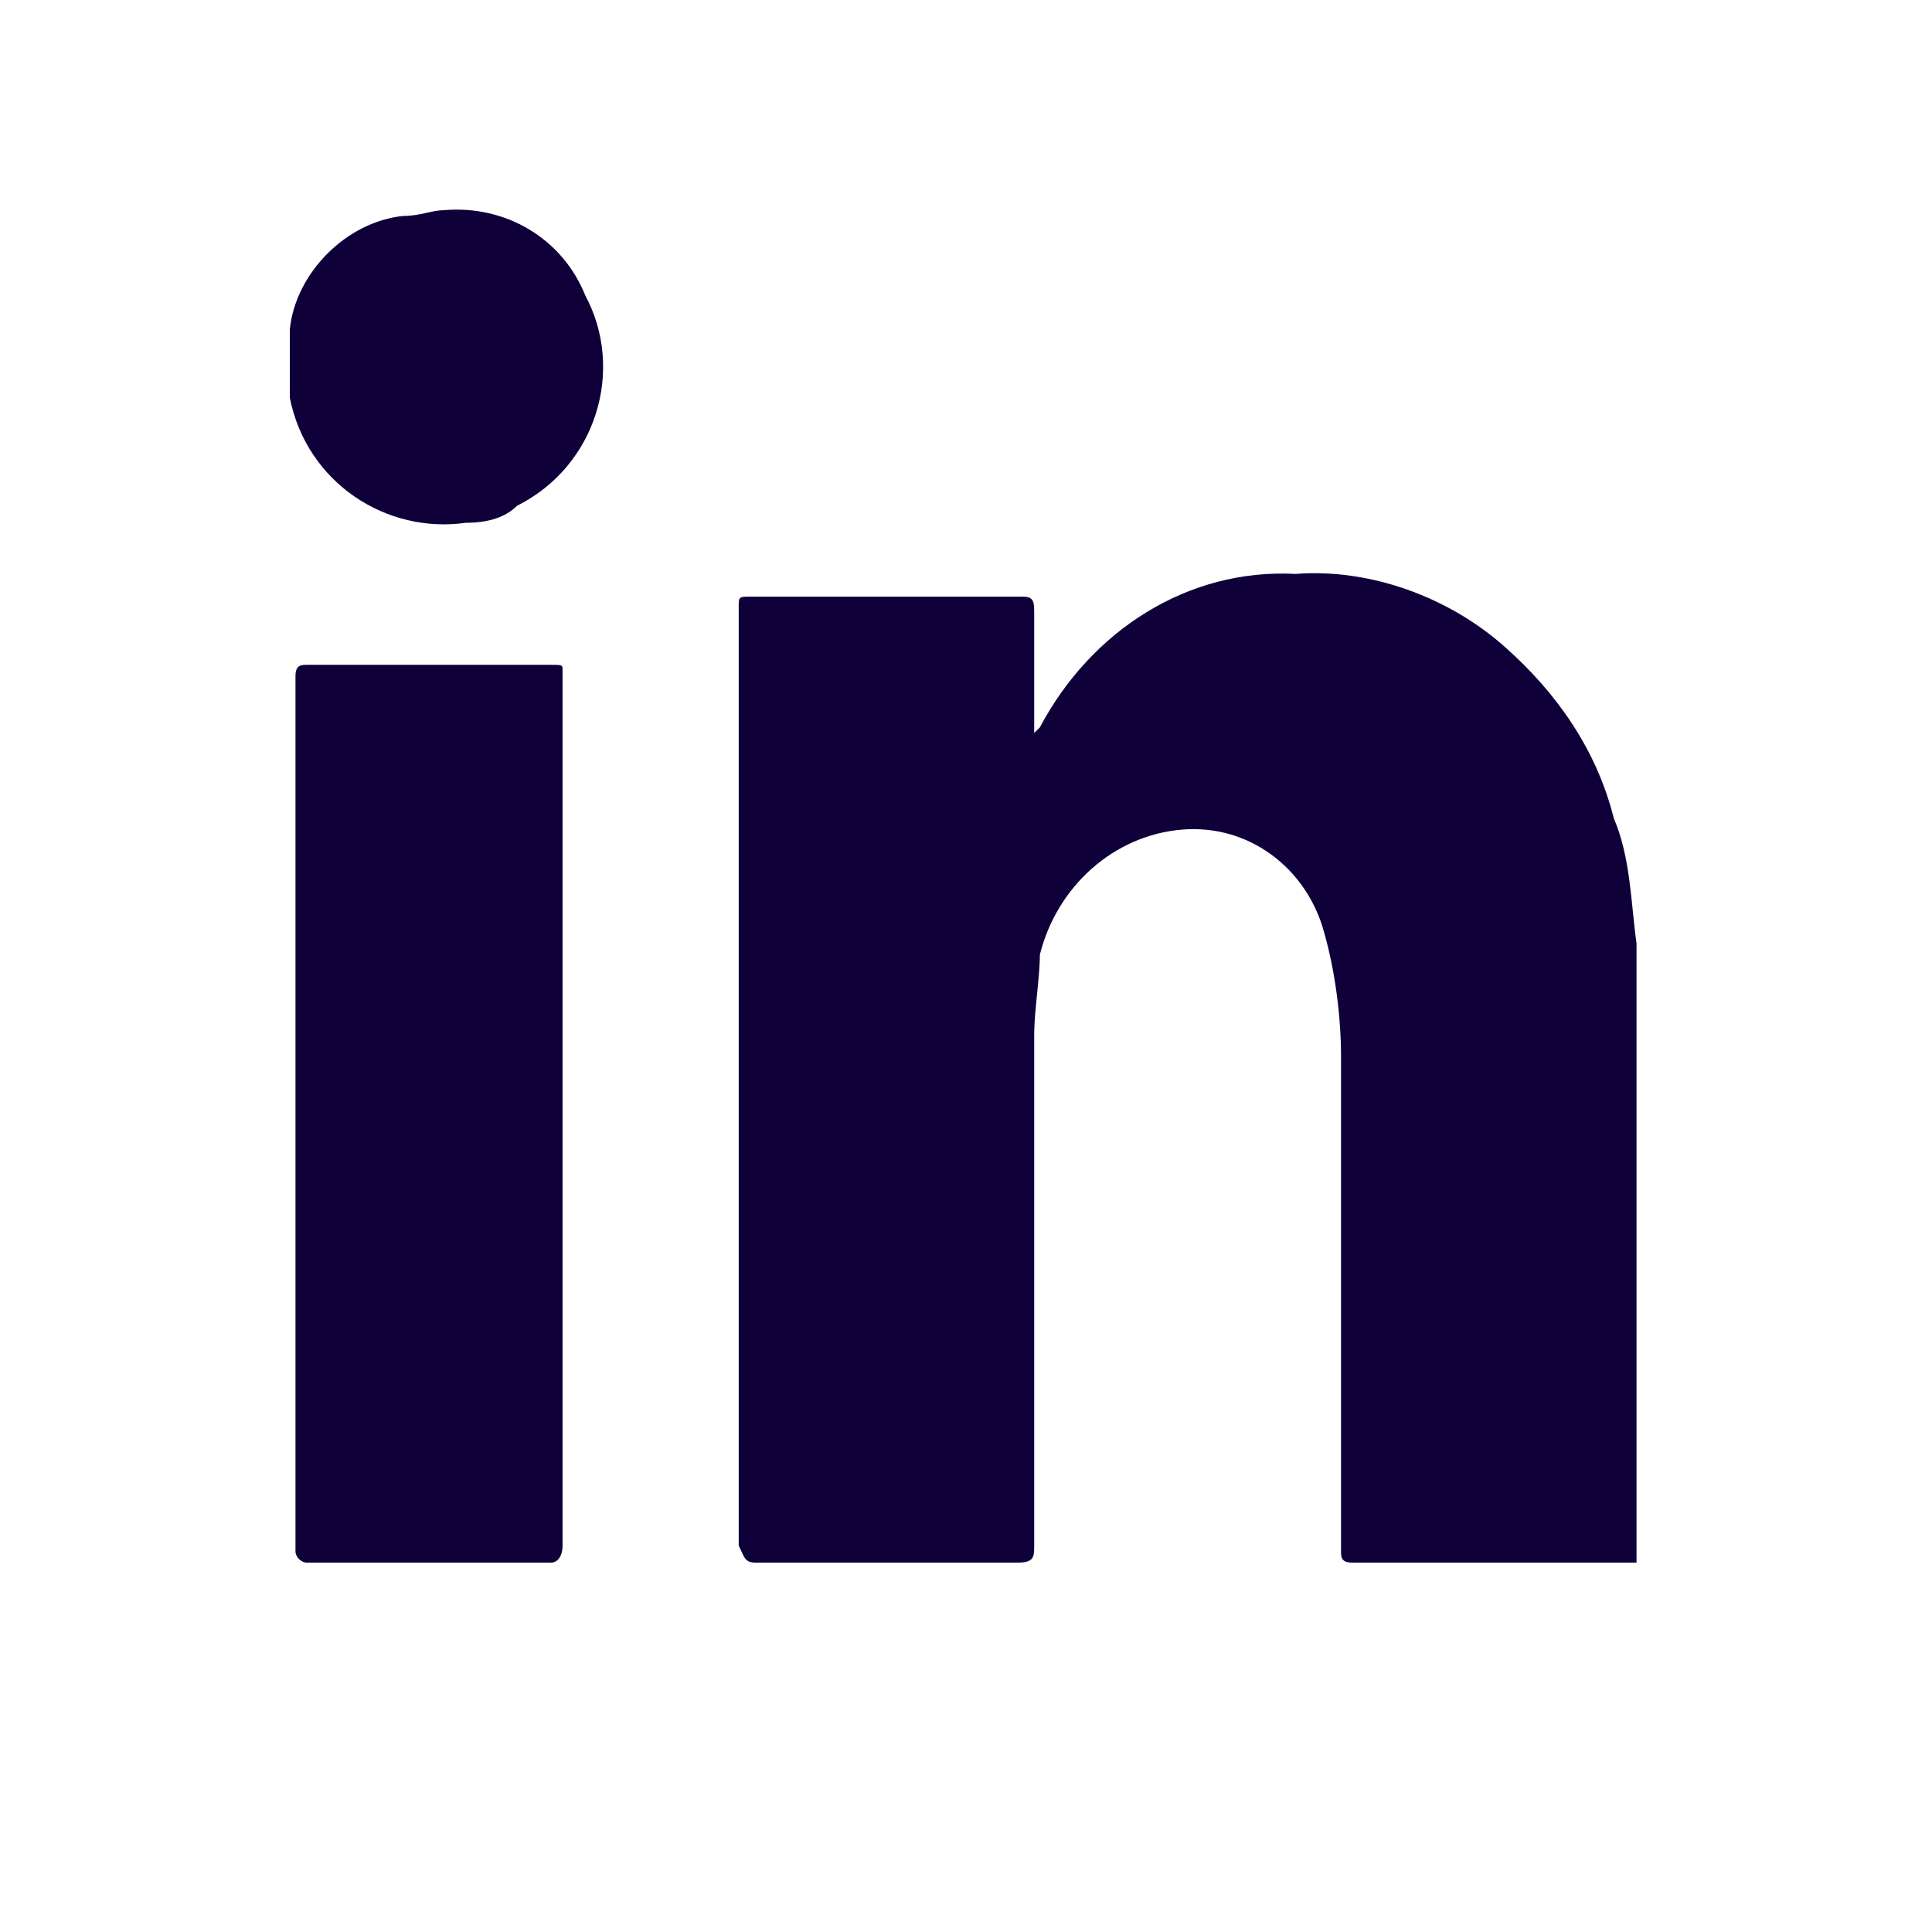 <?xml version="1.0" encoding="utf-8"?>
<!-- Generator: Adobe Illustrator 23.0.0, SVG Export Plug-In . SVG Version: 6.00 Build 0)  -->
<svg version="1.1" id="Calque_1" xmlns="http://www.w3.org/2000/svg" xmlns:xlink="http://www.w3.org/1999/xlink" x="0px" y="0px"
	 viewBox="0 0 34 34" style="enable-background:new 0 0 34 34;" xml:space="preserve">
<style type="text/css">
	.st0{fill:#0F003A;}
</style>
<g>
	<path class="st0" d="M13.3,27.5h4.6c0.3,0,0.3-0.1,0.3-0.3v-9c0-0.4,0.1-1,0.1-1.4c0.3-1.2,1.3-2.1,2.5-2.2
		c1.2-0.1,2.2,0.7,2.5,1.8c0.2,0.7,0.3,1.5,0.3,2.2c0,2.9,0,5.8,0,8.7c0,0.1,0,0.2,0.2,0.2h5V16.7c0-0.1,0-0.1,0-0.1
		c-0.1-0.7-0.1-1.5-0.4-2.2c-0.3-1.2-1-2.2-1.9-3c-1-0.9-2.4-1.4-3.7-1.3c-1.9-0.1-3.6,1-4.5,2.7c-0.1,0.1-0.1,0.1-0.1,0.1
		c0-0.7,0-1.4,0-2.1c0-0.2,0-0.3-0.2-0.3c-1.6,0-3.2,0-4.8,0c-0.2,0-0.2,0-0.2,0.2c0,1.1,0,2.3,0,3.4c0,4.4,0,8.7,0,13.1
		C13.1,27.4,13.1,27.5,13.3,27.5z"/>
	<path class="st0" d="M9.7,11.7H5.4c-0.1,0-0.2,0-0.2,0.2c0,5.1,0,10.3,0,15.4c0,0.1,0.1,0.2,0.2,0.2c1.4,0,2.9,0,4.3,0
		c0.1,0,0.2-0.1,0.2-0.3c0-2.5,0-5.1,0-7.7v-7.7C9.9,11.7,9.9,11.7,9.7,11.7z"/>
	<path class="st0" d="M8.2,9.2c0.4,0,0.7-0.1,0.9-0.3c1.4-0.7,1.9-2.4,1.2-3.7c-0.4-1-1.4-1.6-2.5-1.5c-0.2,0-0.4,0.1-0.7,0.1
		c-1,0.1-1.9,1-2,2C5.1,6.2,5.1,6.6,5.1,7C5.4,8.5,6.8,9.4,8.2,9.2z"/>
</g>
</svg>
